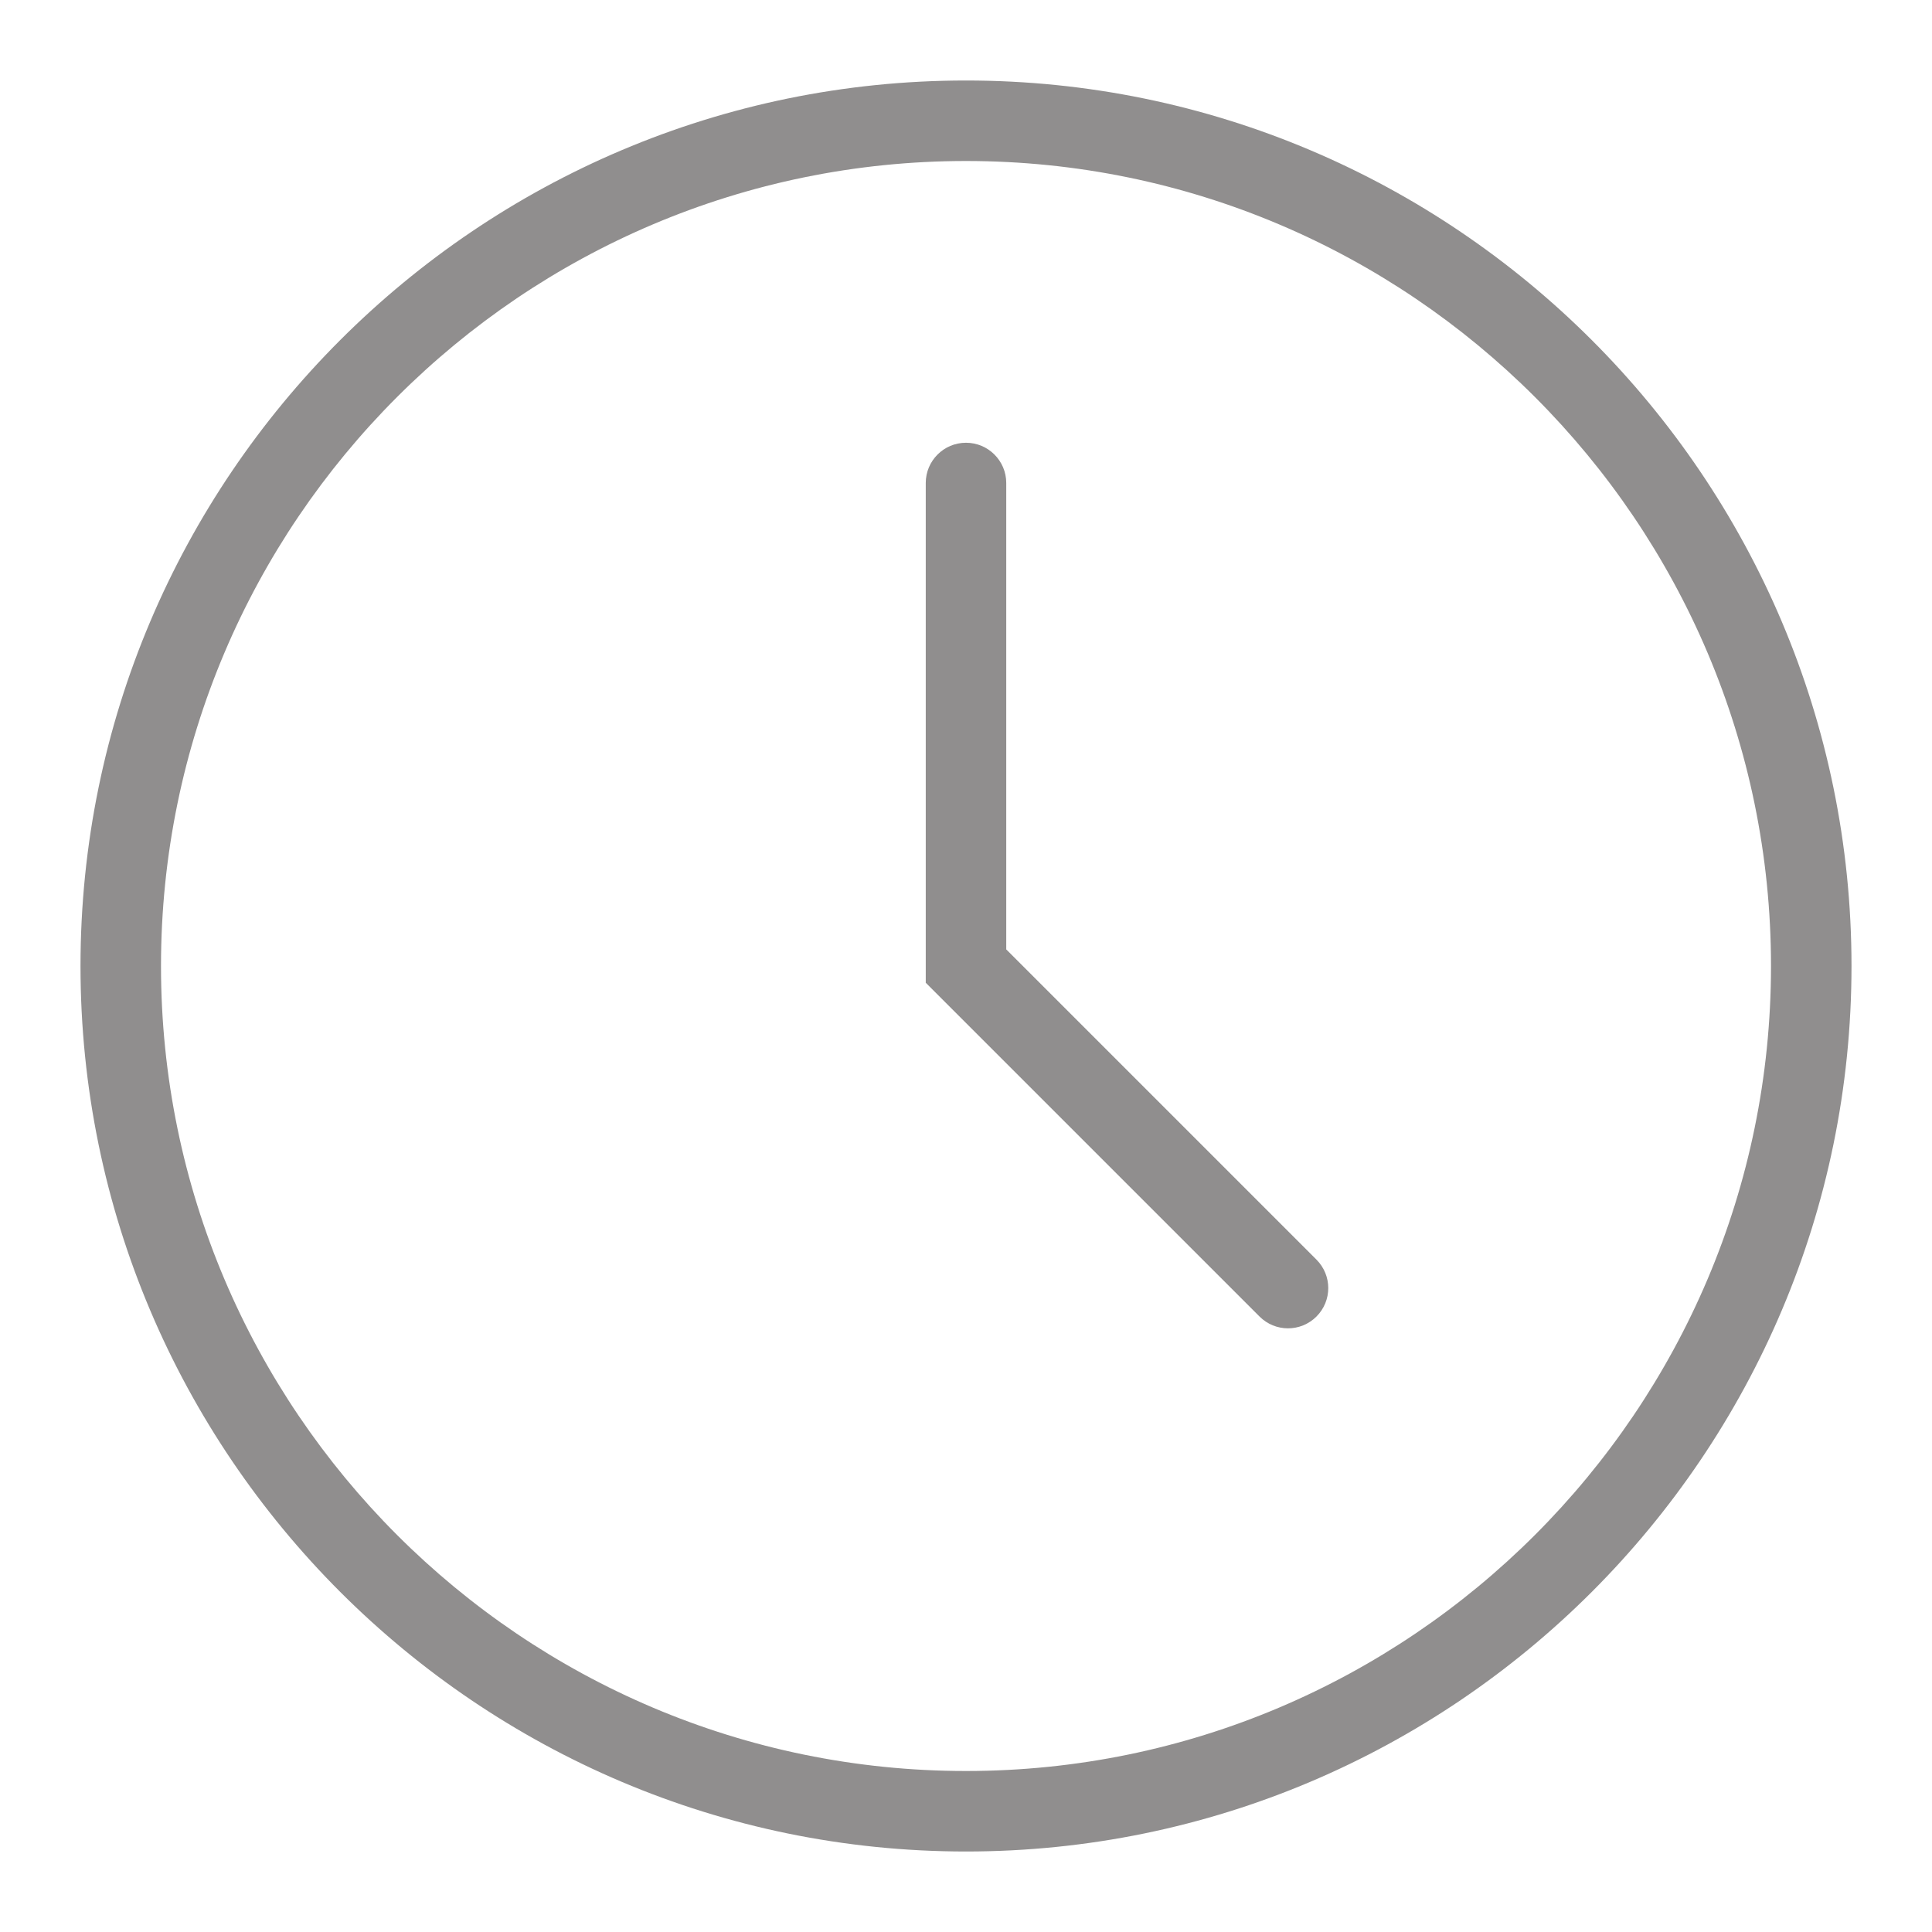 <svg width="48" height="48" viewBox="0 0 48 48" fill="none" xmlns="http://www.w3.org/2000/svg">
<path d="M32 33.002C31.744 33.002 31.488 32.904 31.293 32.709L23 24.416V12C23 11.448 23.448 11 24 11C24.552 11 25 11.448 25 12V23.588L32.707 31.295C33.098 31.686 33.098 32.318 32.707 32.709C32.512 32.904 32.256 33.002 32 33.002Z" fill="#908E8E"/>
<path d="M24 46C11.869 46 2 36.131 2 24C2 11.869 11.869 2 24 2C36.131 2 46 11.869 46 24C46 36.131 36.131 46 24 46ZM24 4C12.972 4 4 12.972 4 24C4 35.028 12.972 44 24 44C35.028 44 44 35.028 44 24C44 12.972 35.028 4 24 4Z" fill="#908E8E"/>
</svg>
